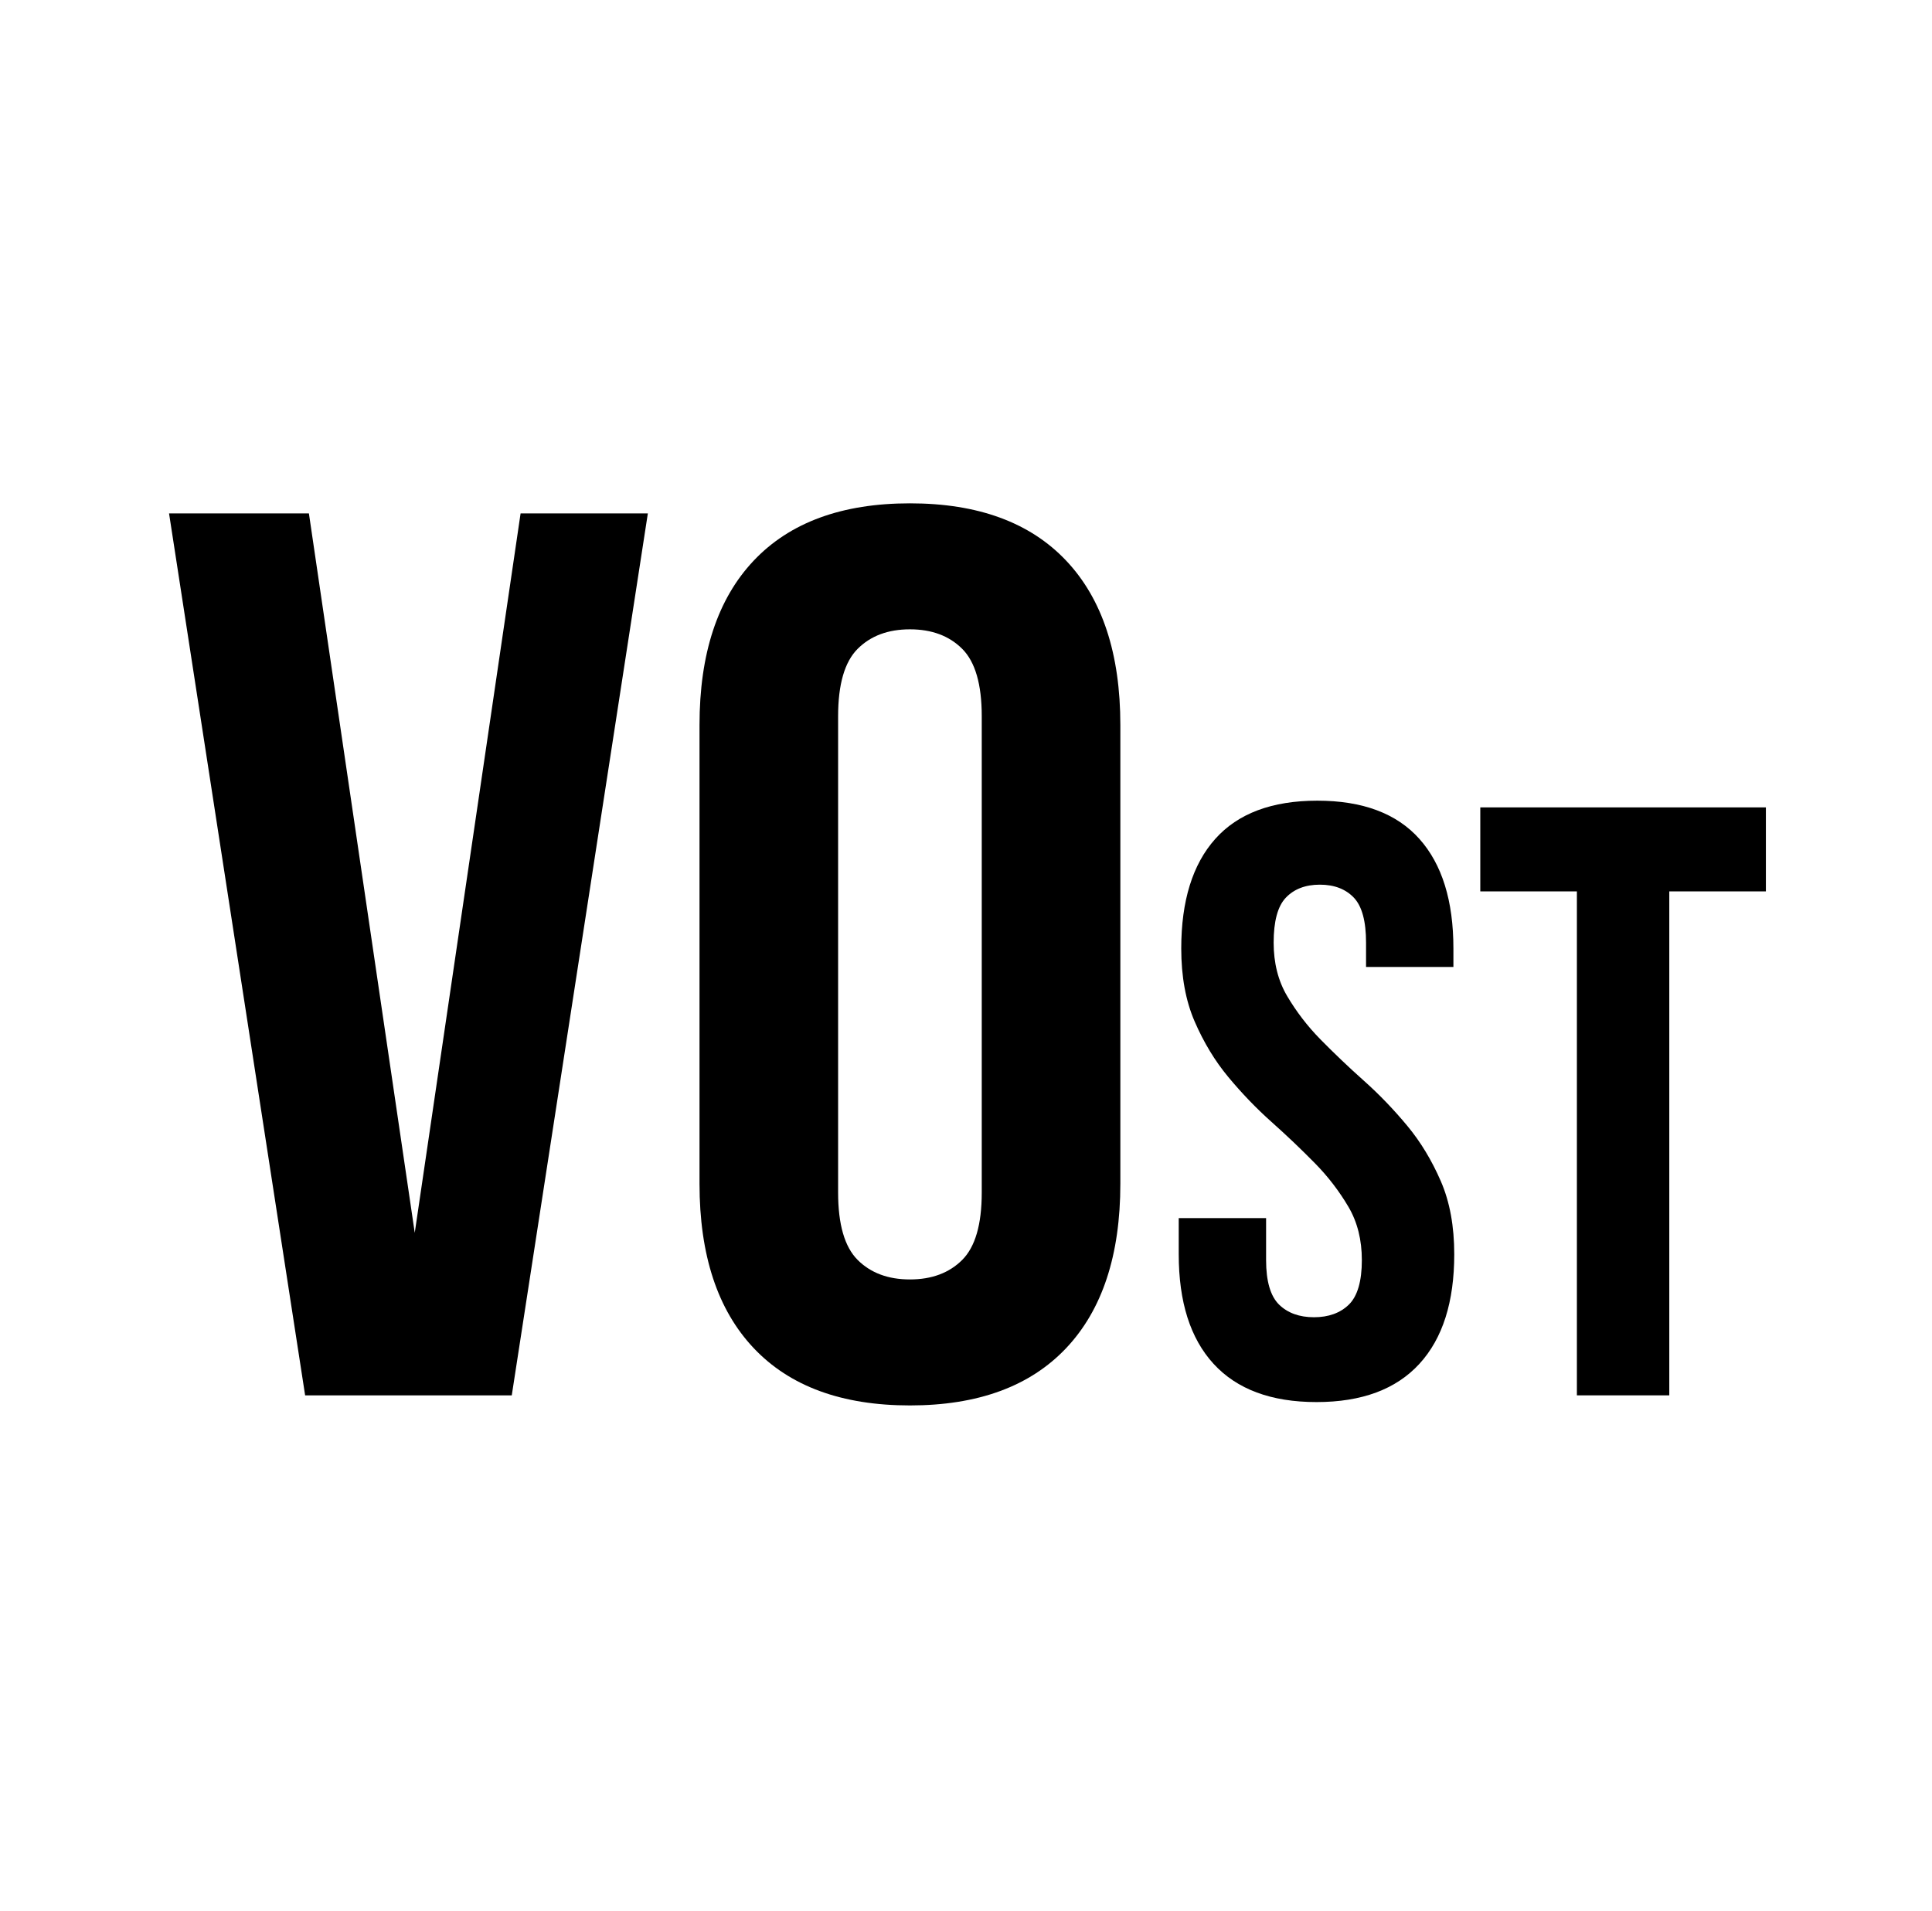 <svg viewBox="0 0 92 91" fill="currentColor" xmlns="http://www.w3.org/2000/svg"><path d="M19.75 58.71L24.79 24.45H30.85L24.37 66.45H14.53L8.05 24.45H14.71L19.75 58.71Z"/><path d="M33.31 34.53C33.31 31.13 34.17 28.52 35.89 26.7C37.61 24.88 40.09 23.97 43.33 23.97C46.57 23.97 49.05 24.88 50.77 26.7C52.49 28.52 53.35 31.13 53.35 34.53V56.37C53.35 59.77 52.49 62.38 50.77 64.2C49.05 66.02 46.57 66.93 43.33 66.93C40.09 66.93 37.61 66.02 35.89 64.2C34.17 62.38 33.31 59.77 33.31 56.37V34.53ZM39.91 56.79C39.91 58.31 40.22 59.38 40.84 60C41.46 60.62 42.29 60.93 43.33 60.93C44.37 60.93 45.2 60.62 45.82 60C46.44 59.38 46.75 58.31 46.75 56.79V34.11C46.75 32.59 46.44 31.52 45.82 30.9C45.2 30.28 44.37 29.97 43.33 29.97C42.29 29.97 41.46 30.28 40.84 30.9C40.22 31.52 39.91 32.59 39.91 34.11V56.79Z"/><path d="M56.25 45.17C56.25 42.9 56.79 41.16 57.87 39.95C58.95 38.74 60.57 38.13 62.73 38.13C64.89 38.13 66.51 38.74 67.59 39.95C68.67 41.16 69.21 42.9 69.21 45.17V46.05H65.05V44.89C65.05 43.88 64.86 43.16 64.47 42.75C64.08 42.34 63.54 42.13 62.85 42.13C62.16 42.13 61.62 42.34 61.23 42.75C60.84 43.16 60.65 43.88 60.65 44.89C60.65 45.85 60.86 46.7 61.29 47.43C61.72 48.16 62.25 48.86 62.89 49.51C63.53 50.16 64.22 50.82 64.95 51.47C65.68 52.12 66.37 52.84 67.01 53.61C67.65 54.38 68.18 55.26 68.61 56.25C69.04 57.24 69.25 58.4 69.25 59.73C69.25 62 68.7 63.74 67.59 64.95C66.48 66.16 64.85 66.77 62.69 66.77C60.53 66.77 58.9 66.16 57.79 64.95C56.68 63.74 56.13 62 56.13 59.73V58.01H60.29V60.01C60.29 61.02 60.5 61.73 60.91 62.13C61.32 62.53 61.88 62.73 62.57 62.73C63.26 62.73 63.82 62.53 64.23 62.13C64.64 61.73 64.85 61.02 64.85 60.01C64.85 59.05 64.64 58.2 64.21 57.47C63.78 56.74 63.25 56.04 62.61 55.39C61.97 54.74 61.28 54.08 60.55 53.43C59.82 52.78 59.13 52.06 58.49 51.29C57.85 50.52 57.32 49.64 56.89 48.65C56.46 47.66 56.25 46.5 56.25 45.17Z"/><path d="M70.49 38.45H84.09V42.45H79.49V66.45H75.09V42.45H70.49V38.45Z"/></svg>